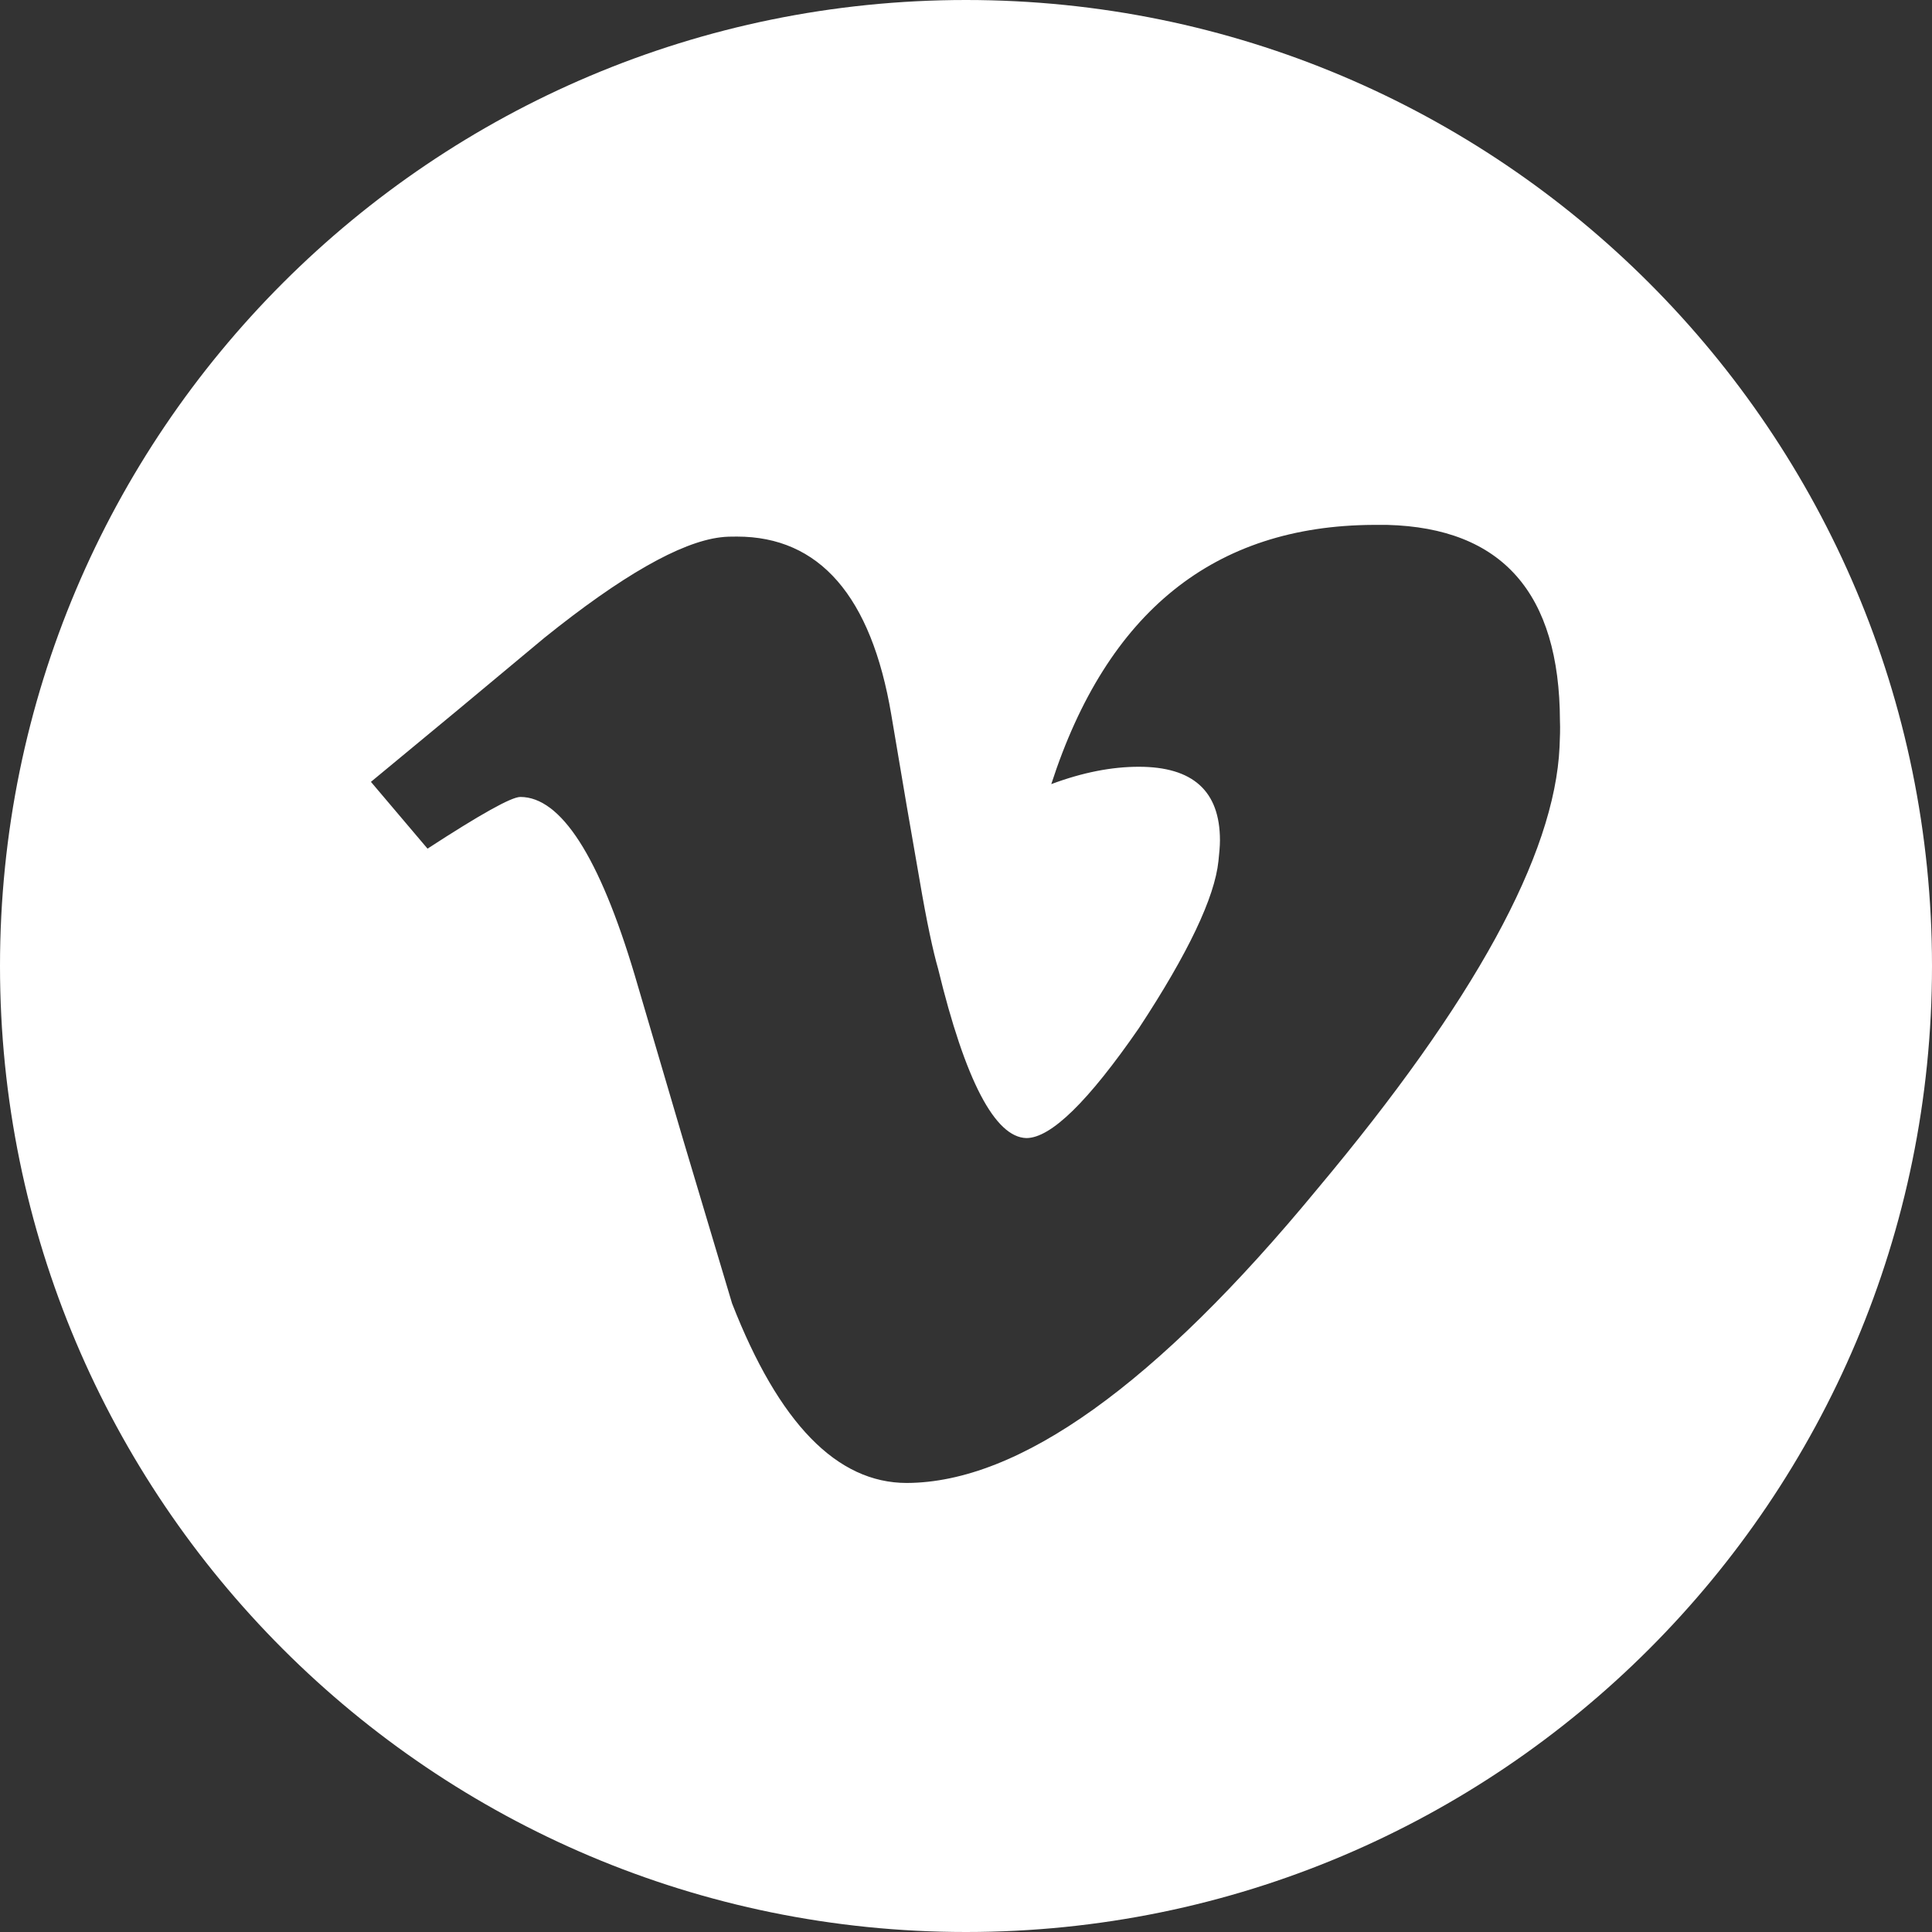 <?xml version="1.0" encoding="UTF-8"?> <!-- Generator: Adobe Illustrator 24.1.1, SVG Export Plug-In . SVG Version: 6.00 Build 0) --> <svg xmlns="http://www.w3.org/2000/svg" xmlns:xlink="http://www.w3.org/1999/xlink" id="Layer_1" x="0px" y="0px" viewBox="0 0 512 512" style="enable-background:new 0 0 512 512;" xml:space="preserve"><rect x="0" y="0" width="512" height="512" fill="#333333" stroke="none"/> <style type="text/css"> .st0{fill-rule:evenodd;clip-rule:evenodd;fill:#FFFFFF;} </style> <path class="st0" d="M256,0C114.6,0,0,114.6,0,256s114.6,256,256,256s256-114.6,256-256S397.4,0,256,0z M413.3,197.9 c-1.3,28.7-22.7,67.7-64.2,117.2c-42.7,51.8-79,77.8-108.8,77.9c-18.5,0-33.9-15.8-46.3-47.6l-13-43.5l-12.8-43.5 c-9.4-31.5-19.6-47.2-30.3-47.2c-2.4,0-10.6,4.6-24.6,13.7l-15-17.7l23.2-19.2l22.8-19c20.4-16.4,36-25.3,46.6-26.6 c1.5-0.2,2.9-0.2,4.4-0.2c21.8,0,35.6,15.7,40.9,47.2c3,17.9,5.5,32.5,7.5,43.8c1.9,11.2,3.6,19,4.9,23.5 c7.2,29.7,15.1,44.7,23.4,44.9c6.5,0,16.4-9.7,29.8-29.1c13.1-19.9,20.1-34.7,21.1-44.3c0.2-2,0.4-3.8,0.4-5.5 c0-13.1-7.2-19.5-21.5-19.5c-7.2,0-14.9,1.5-23.2,4.6c14.8-45.7,43.2-68.5,85.4-68.7h3.6c30.5,0.8,45.7,18.1,45.8,51.9 C413.5,193.1,413.4,195.5,413.3,197.9z"></path> </svg> 